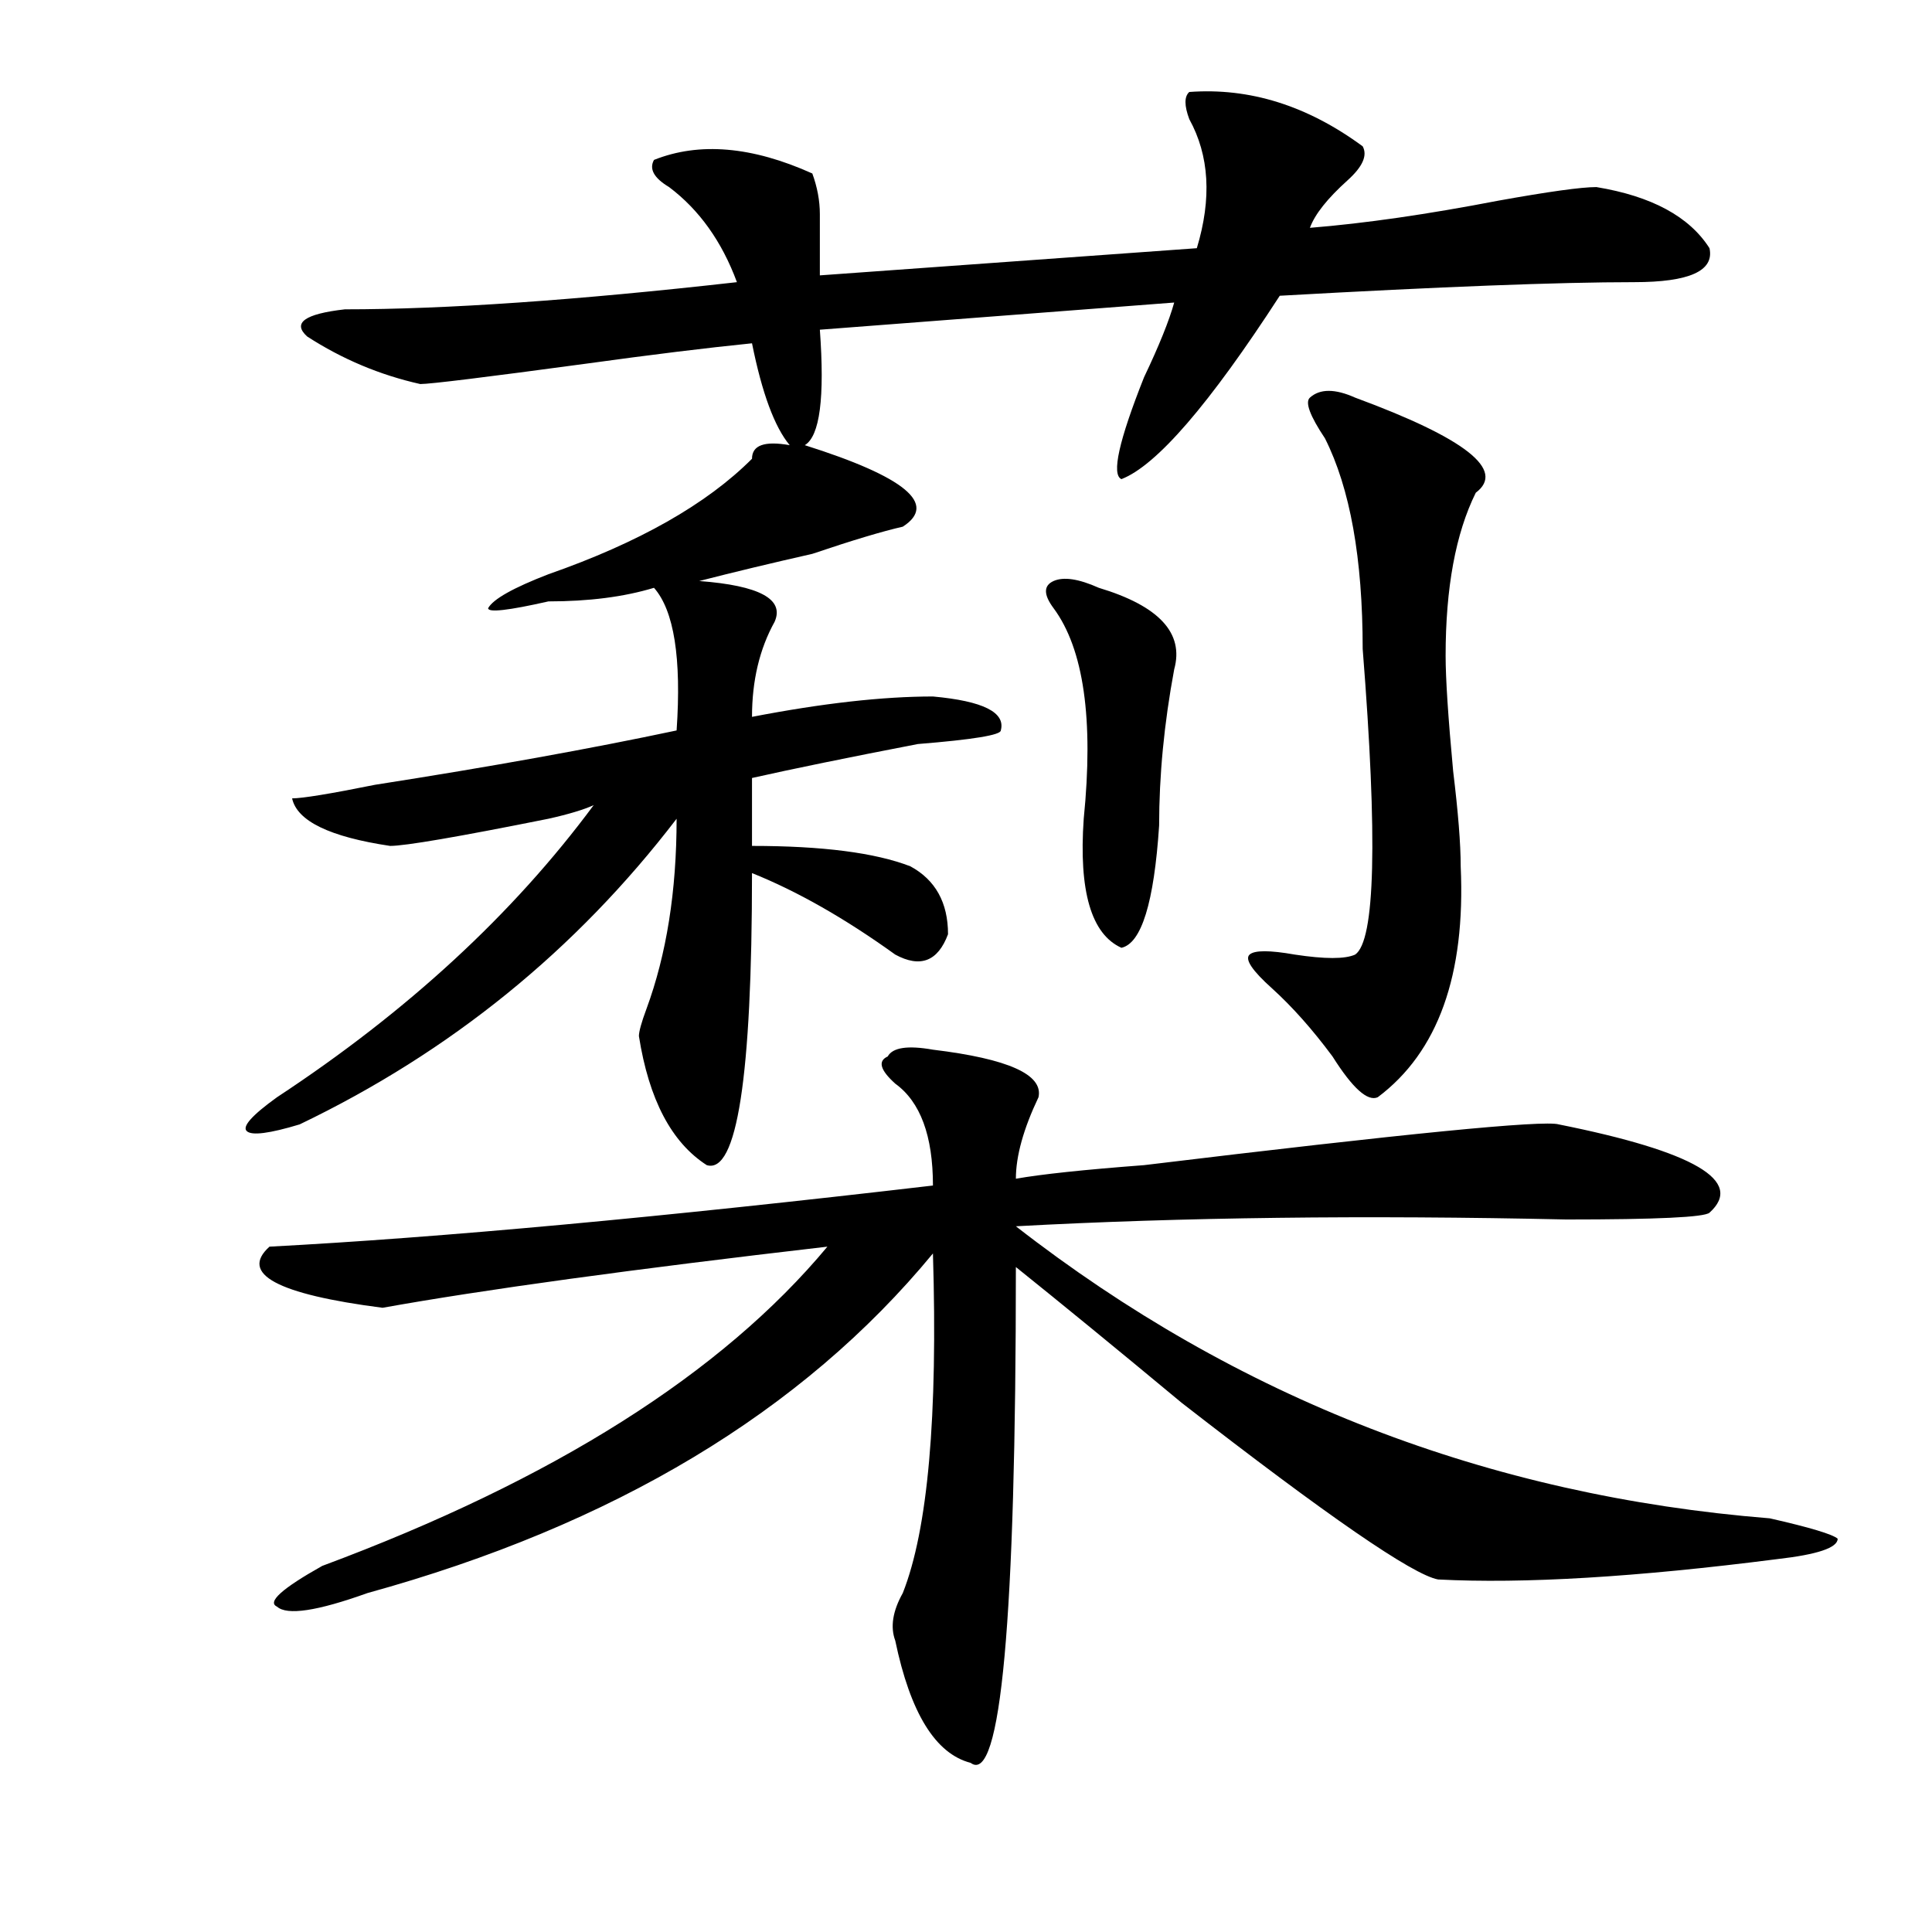 <?xml version="1.0" encoding="utf-8"?>
<!-- Generator: Adobe Illustrator 16.0.0, SVG Export Plug-In . SVG Version: 6.00 Build 0)  -->
<!DOCTYPE svg PUBLIC "-//W3C//DTD SVG 1.1//EN" "http://www.w3.org/Graphics/SVG/1.1/DTD/svg11.dtd">
<svg version="1.1" id="图层_1" xmlns="http://www.w3.org/2000/svg" xmlns:xlink="http://www.w3.org/1999/xlink" x="0px" y="0px"
	 width="1000px" height="1000px" viewBox="0 0 1000 1000" enable-background="new 0 0 1000 1000" xml:space="preserve">
<path d="M615.57,47.609c31.219-2.307,61.097,7.031,89.754,28.125c2.562,4.725,0,10.547-7.805,17.578
	c-10.426,9.394-16.95,17.578-19.512,24.609c28.598-2.307,61.097-7.031,97.559-14.063c25.976-4.669,42.926-7.031,50.73-7.031
	c28.598,4.725,48.109,15.271,58.535,31.641c2.562,11.756-10.426,17.578-39.023,17.578c-39.023,0-100.18,2.362-183.41,7.031
	c-36.462,56.25-63.778,87.891-81.949,94.922c-5.243-2.307-1.341-19.885,11.707-52.734c7.805-16.369,12.988-29.278,15.609-38.672
	l-183.41,14.063c2.562,35.156,0,55.097-7.805,59.766c52.012,16.425,68.901,30.487,50.73,42.188
	c-10.426,2.362-26.035,7.031-46.828,14.063c-20.853,4.725-40.364,9.394-58.535,14.063c31.219,2.362,44.207,9.394,39.023,21.094
	c-7.805,14.063-11.707,30.487-11.707,49.219c36.402-7.031,67.621-10.547,93.656-10.547c25.976,2.362,37.683,8.24,35.121,17.578
	c0,2.362-14.328,4.725-42.926,7.031c-36.462,7.031-65.059,12.909-85.852,17.578v35.156c36.402,0,63.719,3.516,81.949,10.547
	c12.988,7.031,19.512,18.787,19.512,35.156c-5.243,14.063-14.328,17.578-27.316,10.547c-26.035-18.731-50.73-32.794-74.145-42.188
	c0,105.469-7.805,155.896-23.414,151.172c-18.23-11.7-29.938-33.947-35.121-66.797c0-2.307,1.281-7.031,3.902-14.063
	c10.366-28.125,15.609-60.919,15.609-98.438c-52.071,68.006-117.07,120.74-195.117,158.203c-15.609,4.725-24.755,5.878-27.316,3.516
	c-2.622-2.307,2.561-8.185,15.609-17.578C211.008,523.428,265.641,473,307.285,416.75c-5.243,2.362-13.048,4.725-23.414,7.031
	c-46.828,9.394-74.144,14.063-81.949,14.063c-31.219-4.669-48.169-12.854-50.73-24.609c5.183,0,19.512-2.307,42.926-7.031
	c59.816-9.338,111.827-18.731,156.093-28.125c2.562-37.463-1.341-62.072-11.707-73.828c-15.609,4.725-33.84,7.031-54.633,7.031
	c-20.853,4.725-31.219,5.878-31.219,3.516c2.562-4.669,12.988-10.547,31.219-17.578c46.828-16.369,81.949-36.31,105.363-59.766
	c0-7.031,6.464-9.338,19.512-7.031c-7.805-9.338-14.328-26.916-19.512-52.734c-23.414,2.362-52.071,5.878-85.852,10.547
	c-52.071,7.031-80.668,10.547-85.851,10.547c-20.853-4.669-40.365-12.854-58.535-24.609c-7.805-7.031-1.341-11.7,19.512-14.063
	c52.011,0,119.631-4.669,202.921-14.063c-7.805-21.094-19.512-37.463-35.121-49.219c-7.805-4.669-10.426-9.338-7.805-14.063
	c23.414-9.338,50.73-7.031,81.949,7.031c2.562,7.031,3.902,14.063,3.902,21.094c0,9.394,0,19.94,0,31.641l195.117-14.063
	c7.805-25.763,6.464-48.01-3.902-66.797C612.949,54.641,612.949,49.972,615.57,47.609z M463.379,560.891
	c-7.805-7.031-9.146-11.7-3.902-14.063c2.562-4.669,10.366-5.822,23.414-3.516c39.023,4.725,57.194,12.909,54.633,24.609
	c-7.805,16.425-11.707,30.487-11.707,42.188c12.988-2.307,35.121-4.669,66.34-7.031c135.241-16.369,206.824-23.4,214.629-21.094
	c70.242,14.063,96.218,29.334,78.047,45.703c-2.621,2.362-27.316,3.516-74.145,3.516c-104.082-2.307-199.02-1.153-284.871,3.516
	c114.449,89.1,244.507,139.472,390.234,151.172c20.793,4.725,32.5,8.24,35.121,10.547c0,4.669-10.426,8.185-31.219,10.547
	c-72.863,9.338-131.398,12.854-175.605,10.547c-13.048-2.362-57.254-32.794-132.68-91.406C577.828,698,549.23,674.6,525.816,655.813
	c0,182.813-7.805,268.341-23.414,256.641c-18.23-4.725-31.219-25.818-39.023-63.281c-2.621-7.031-1.341-15.271,3.902-24.609
	c12.988-32.794,18.171-91.406,15.609-175.781C415.21,730.85,317.651,789.406,190.215,824.563
	c-26.036,9.338-41.645,11.7-46.828,7.031c-5.244-2.362,2.561-9.394,23.414-21.094c119.631-44.494,206.824-99.591,261.457-165.234
	c-101.461,11.756-178.227,22.303-230.238,31.641c-54.633-7.031-74.145-17.578-58.535-31.641
	c88.413-4.669,202.921-15.216,343.406-31.641C482.891,587.862,476.367,570.284,463.379,560.891z M568.742,304.25
	c31.219,9.394,44.207,23.456,39.023,42.188c-5.243,28.125-7.805,55.097-7.805,80.859c-2.621,39.881-9.146,60.975-19.512,63.281
	c-15.609-7.031-22.133-29.278-19.512-66.797c5.184-51.525,0-87.891-15.609-108.984c-5.243-7.031-5.243-11.7,0-14.063
	C550.512,298.428,558.316,299.581,568.742,304.25z M701.422,205.813c57.194,21.094,78.047,37.519,62.438,49.219
	c-10.426,21.094-15.609,49.219-15.609,84.375c0,11.756,1.281,31.641,3.902,59.766c2.562,21.094,3.902,37.519,3.902,49.219
	c2.562,56.25-11.707,96.131-42.926,119.531c-5.243,2.362-13.048-4.669-23.414-21.094c-10.426-14.063-20.853-25.763-31.219-35.156
	c-10.426-9.338-14.328-15.216-11.707-17.578c2.562-2.307,10.366-2.307,23.414,0c15.609,2.362,25.976,2.362,31.219,0
	c10.366-7.031,11.707-59.766,3.902-158.203c0-46.856-6.523-83.166-19.512-108.984c-7.805-11.7-10.426-18.731-7.805-21.094
	C683.191,201.144,690.996,201.144,701.422,205.813z"/>
</svg>
